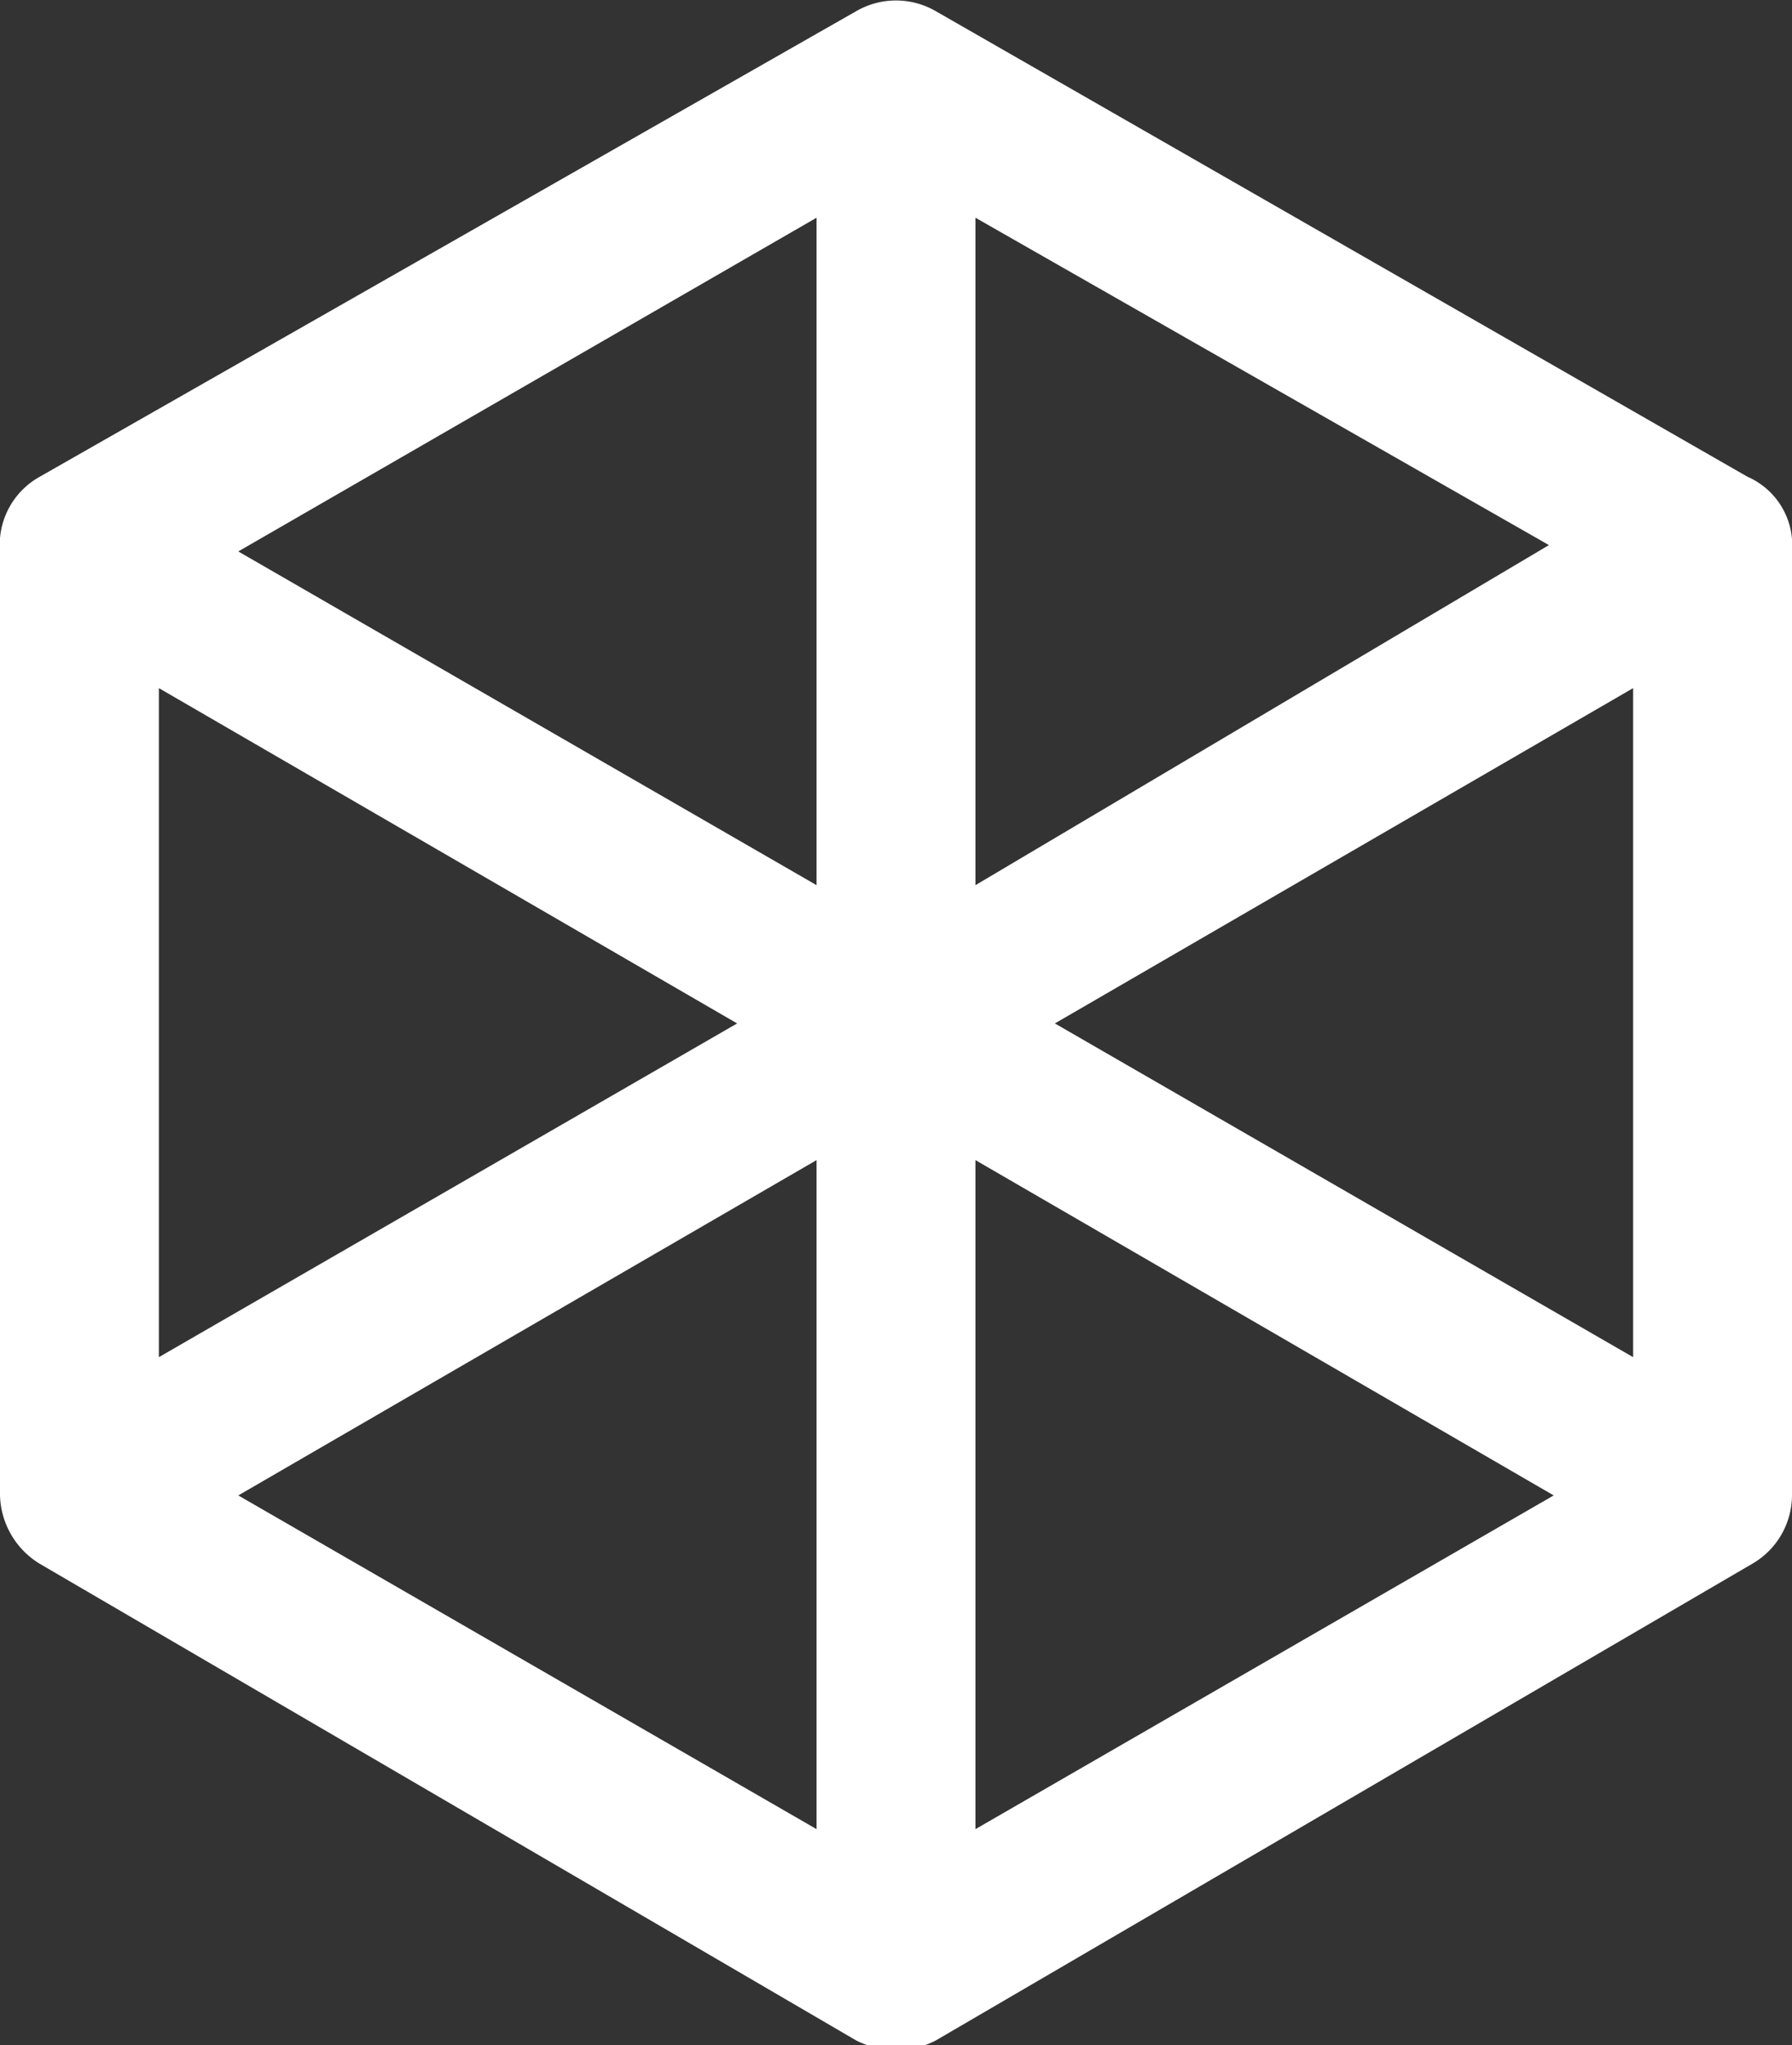 <svg xmlns="http://www.w3.org/2000/svg" viewBox="0 0 11.28 12.87"><rect x="0" y="0" width="11.28" height="12.87" fill="#333333" stroke="none"/><defs><style>.cls-1{fill:#fff;}</style></defs><g id="Layer_2" data-name="Layer 2"><g id="Layer_1-2" data-name="Layer 1"><path class="cls-1" d="M11,3,5.89.07a.5.5,0,0,0-.5,0L.25,3A.49.49,0,0,0,0,3.47V9.41a.52.52,0,0,0,.25.43l5.14,3a.57.57,0,0,0,.25.06.54.54,0,0,0,.25-.06l5.14-3a.5.5,0,0,0,.25-.43V3.47A.47.47,0,0,0,11,3Zm-1.25.43L6.14,5.57V1.37ZM5.14,1.37v4.2L1.5,3.47Zm-.5,5.07L1,8.54V4.33Zm.5.86v4.21L1.5,9.41Zm1,4.21V7.3L9.78,9.41Zm.5-5.07,3.64-2.11V8.54Z"></path></g></g></svg>